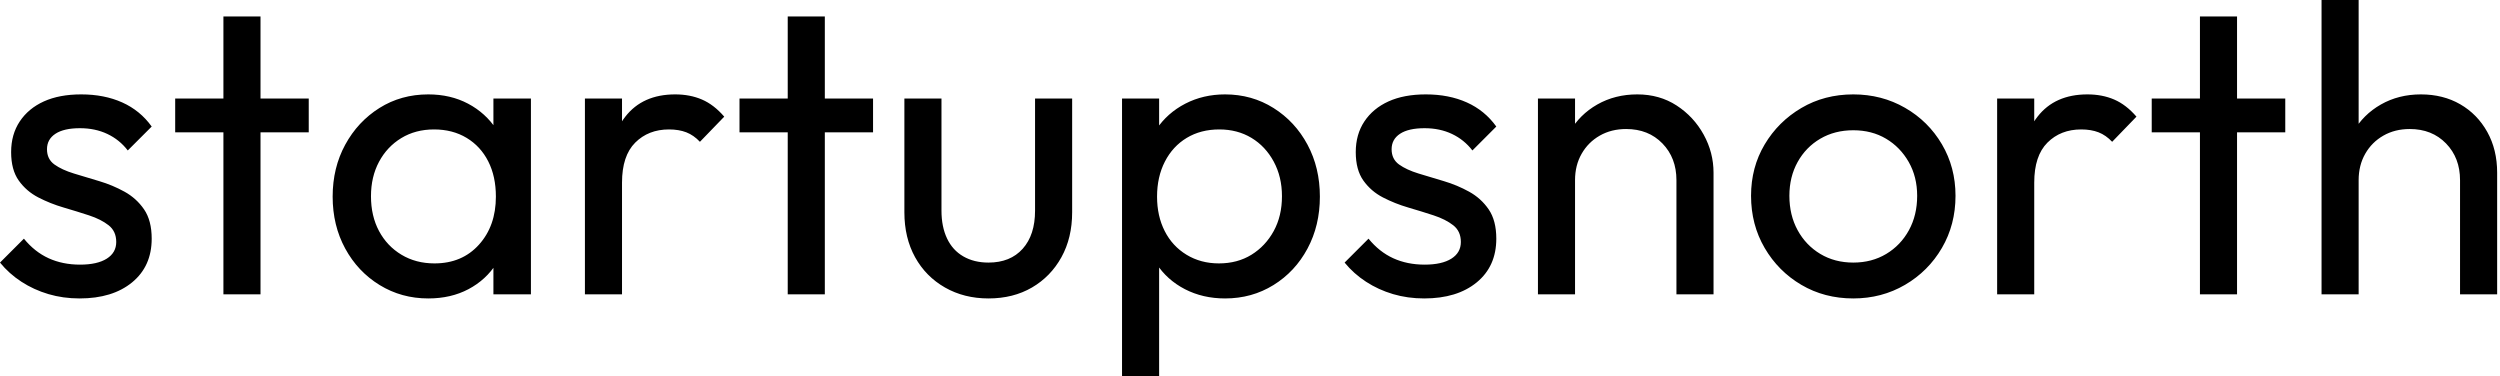 <svg baseProfile="full" height="28" version="1.1" viewBox="0 0 186 28" width="186" xmlns="http://www.w3.org/2000/svg" xmlns:ev="http://www.w3.org/2001/xml-events" xmlns:xlink="http://www.w3.org/1999/xlink"><defs /><g><path d="M6.655 22.204Q5.428 22.204 4.34 21.882Q3.251 21.56 2.331 20.962Q1.411 20.364 0.736 19.536L2.515 17.757Q3.312 18.738 4.355 19.214Q5.398 19.689 6.686 19.689Q7.974 19.689 8.679 19.244Q9.384 18.8 9.384 18.002Q9.384 17.205 8.817 16.76Q8.25 16.315 7.36 16.024Q6.471 15.733 5.474 15.441Q4.478 15.15 3.588 14.69Q2.699 14.23 2.131 13.433Q1.564 12.635 1.564 11.317Q1.564 9.998 2.208 9.032Q2.852 8.066 4.002 7.544Q5.152 7.023 6.778 7.023Q8.495 7.023 9.829 7.621Q11.163 8.219 12.022 9.415L10.243 11.194Q9.63 10.396 8.725 9.967Q7.82 9.538 6.686 9.538Q5.49 9.538 4.861 9.952Q4.232 10.366 4.232 11.102Q4.232 11.838 4.784 12.237Q5.336 12.635 6.241 12.911Q7.146 13.187 8.127 13.479Q9.108 13.77 9.998 14.261Q10.887 14.751 11.455 15.579Q12.022 16.407 12.022 17.757Q12.022 19.812 10.565 21.008Q9.108 22.204 6.655 22.204Z M17.358 21.897V1.227H20.118V21.897ZM13.77 9.844V7.33H23.706V9.844Z M32.6 22.204Q30.607 22.204 28.981 21.207Q27.356 20.21 26.421 18.493Q25.485 16.775 25.485 14.629Q25.485 12.482 26.421 10.765Q27.356 9.047 28.966 8.035Q30.576 7.023 32.6 7.023Q34.256 7.023 35.56 7.713Q36.863 8.403 37.66 9.614Q38.458 10.826 38.55 12.421V16.806Q38.458 18.37 37.676 19.597Q36.894 20.824 35.59 21.514Q34.287 22.204 32.6 22.204ZM33.06 19.597Q35.115 19.597 36.372 18.202Q37.63 16.806 37.63 14.629Q37.63 13.126 37.062 12.007Q36.495 10.887 35.452 10.258Q34.41 9.63 33.03 9.63Q31.65 9.63 30.591 10.274Q29.533 10.918 28.935 12.037Q28.337 13.157 28.337 14.598Q28.337 16.07 28.935 17.189Q29.533 18.309 30.607 18.953Q31.68 19.597 33.06 19.597ZM37.446 21.897V17.972L37.967 14.414L37.446 10.887V7.33H40.237V21.897Z M44.254 21.897V7.33H47.014V21.897ZM47.014 13.586 45.972 13.126Q45.972 10.335 47.26 8.679Q48.548 7.023 50.97 7.023Q52.074 7.023 52.964 7.406Q53.853 7.79 54.62 8.679L52.811 10.55Q52.35 10.059 51.798 9.844Q51.246 9.63 50.51 9.63Q48.977 9.63 47.996 10.611Q47.014 11.593 47.014 13.586Z M59.343 21.897V1.227H62.103V21.897ZM55.755 9.844V7.33H65.691V9.844Z M74.278 22.204Q72.469 22.204 71.043 21.391Q69.617 20.578 68.819 19.137Q68.022 17.696 68.022 15.794V7.33H70.782V15.671Q70.782 16.867 71.196 17.742Q71.61 18.616 72.407 19.076Q73.205 19.536 74.278 19.536Q75.904 19.536 76.824 18.508Q77.744 17.481 77.744 15.671V7.33H80.504V15.794Q80.504 17.696 79.706 19.137Q78.909 20.578 77.514 21.391Q76.118 22.204 74.278 22.204Z M91.882 22.204Q90.226 22.204 88.892 21.514Q87.558 20.824 86.76 19.597Q85.963 18.37 85.871 16.806V12.421Q85.963 10.826 86.775 9.614Q87.588 8.403 88.922 7.713Q90.256 7.023 91.882 7.023Q93.875 7.023 95.485 8.035Q97.095 9.047 98.015 10.765Q98.935 12.482 98.935 14.629Q98.935 16.775 98.015 18.493Q97.095 20.21 95.485 21.207Q93.875 22.204 91.882 22.204ZM84.215 28.0V7.33H86.975V11.163L86.453 14.69L86.975 18.248V28.0ZM91.422 19.597Q92.802 19.597 93.844 18.953Q94.887 18.309 95.501 17.189Q96.114 16.07 96.114 14.598Q96.114 13.157 95.501 12.022Q94.887 10.887 93.844 10.258Q92.802 9.63 91.452 9.63Q90.072 9.63 89.03 10.258Q87.987 10.887 87.404 12.022Q86.821 13.157 86.821 14.629Q86.821 16.07 87.389 17.189Q87.956 18.309 89.014 18.953Q90.072 19.597 91.422 19.597Z M106.694 22.204Q105.468 22.204 104.379 21.882Q103.29 21.56 102.37 20.962Q101.45 20.364 100.775 19.536L102.554 17.757Q103.352 18.738 104.394 19.214Q105.437 19.689 106.725 19.689Q108.013 19.689 108.719 19.244Q109.424 18.8 109.424 18.002Q109.424 17.205 108.857 16.76Q108.289 16.315 107.4 16.024Q106.51 15.733 105.514 15.441Q104.517 15.15 103.628 14.69Q102.738 14.23 102.171 13.433Q101.604 12.635 101.604 11.317Q101.604 9.998 102.248 9.032Q102.892 8.066 104.042 7.544Q105.192 7.023 106.817 7.023Q108.535 7.023 109.869 7.621Q111.203 8.219 112.061 9.415L110.283 11.194Q109.669 10.396 108.765 9.967Q107.86 9.538 106.725 9.538Q105.529 9.538 104.9 9.952Q104.272 10.366 104.272 11.102Q104.272 11.838 104.824 12.237Q105.376 12.635 106.28 12.911Q107.185 13.187 108.166 13.479Q109.148 13.77 110.037 14.261Q110.927 14.751 111.494 15.579Q112.061 16.407 112.061 17.757Q112.061 19.812 110.605 21.008Q109.148 22.204 106.694 22.204Z M125.463 21.897V13.402Q125.463 11.746 124.421 10.673Q123.378 9.599 121.722 9.599Q120.618 9.599 119.759 10.09Q118.9 10.581 118.41 11.439Q117.919 12.298 117.919 13.402L116.784 12.758Q116.784 11.102 117.52 9.814Q118.256 8.526 119.575 7.774Q120.894 7.023 122.55 7.023Q124.206 7.023 125.479 7.851Q126.751 8.679 127.487 10.013Q128.223 11.347 128.223 12.85V21.897ZM115.159 21.897V7.33H117.919V21.897Z M138.62 22.204Q136.473 22.204 134.756 21.192Q133.038 20.18 132.026 18.447Q131.014 16.714 131.014 14.567Q131.014 12.451 132.026 10.749Q133.038 9.047 134.756 8.035Q136.473 7.023 138.62 7.023Q140.736 7.023 142.469 8.02Q144.202 9.016 145.214 10.734Q146.226 12.451 146.226 14.567Q146.226 16.714 145.214 18.447Q144.202 20.18 142.469 21.192Q140.736 22.204 138.62 22.204ZM138.62 19.536Q140.0 19.536 141.073 18.892Q142.147 18.248 142.76 17.128Q143.373 16.009 143.373 14.567Q143.373 13.157 142.745 12.053Q142.116 10.949 141.058 10.32Q140.0 9.691 138.62 9.691Q137.24 9.691 136.166 10.32Q135.093 10.949 134.48 12.053Q133.866 13.157 133.866 14.567Q133.866 16.009 134.48 17.128Q135.093 18.248 136.166 18.892Q137.24 19.536 138.62 19.536Z M149.323 21.897V7.33H152.083V21.897ZM152.083 13.586 151.041 13.126Q151.041 10.335 152.329 8.679Q153.617 7.023 156.039 7.023Q157.143 7.023 158.033 7.406Q158.922 7.79 159.689 8.679L157.88 10.55Q157.419 10.059 156.867 9.844Q156.315 9.63 155.579 9.63Q154.046 9.63 153.065 10.611Q152.083 11.593 152.083 13.586Z M164.412 21.897V1.227H167.172V21.897ZM160.824 9.844V7.33H170.76V9.844Z M183.763 21.897V13.402Q183.763 11.746 182.721 10.673Q181.678 9.599 180.022 9.599Q178.918 9.599 178.059 10.09Q177.2 10.581 176.71 11.439Q176.219 12.298 176.219 13.402L175.084 12.758Q175.084 11.102 175.82 9.814Q176.556 8.526 177.875 7.774Q179.194 7.023 180.85 7.023Q182.506 7.023 183.779 7.759Q185.051 8.495 185.788 9.814Q186.524 11.133 186.524 12.85V21.897ZM173.459 21.897V0.0H176.219V21.897Z " fill="rgb(0,0,0)" transform="translate(-0.736, 0)" /></g></svg>